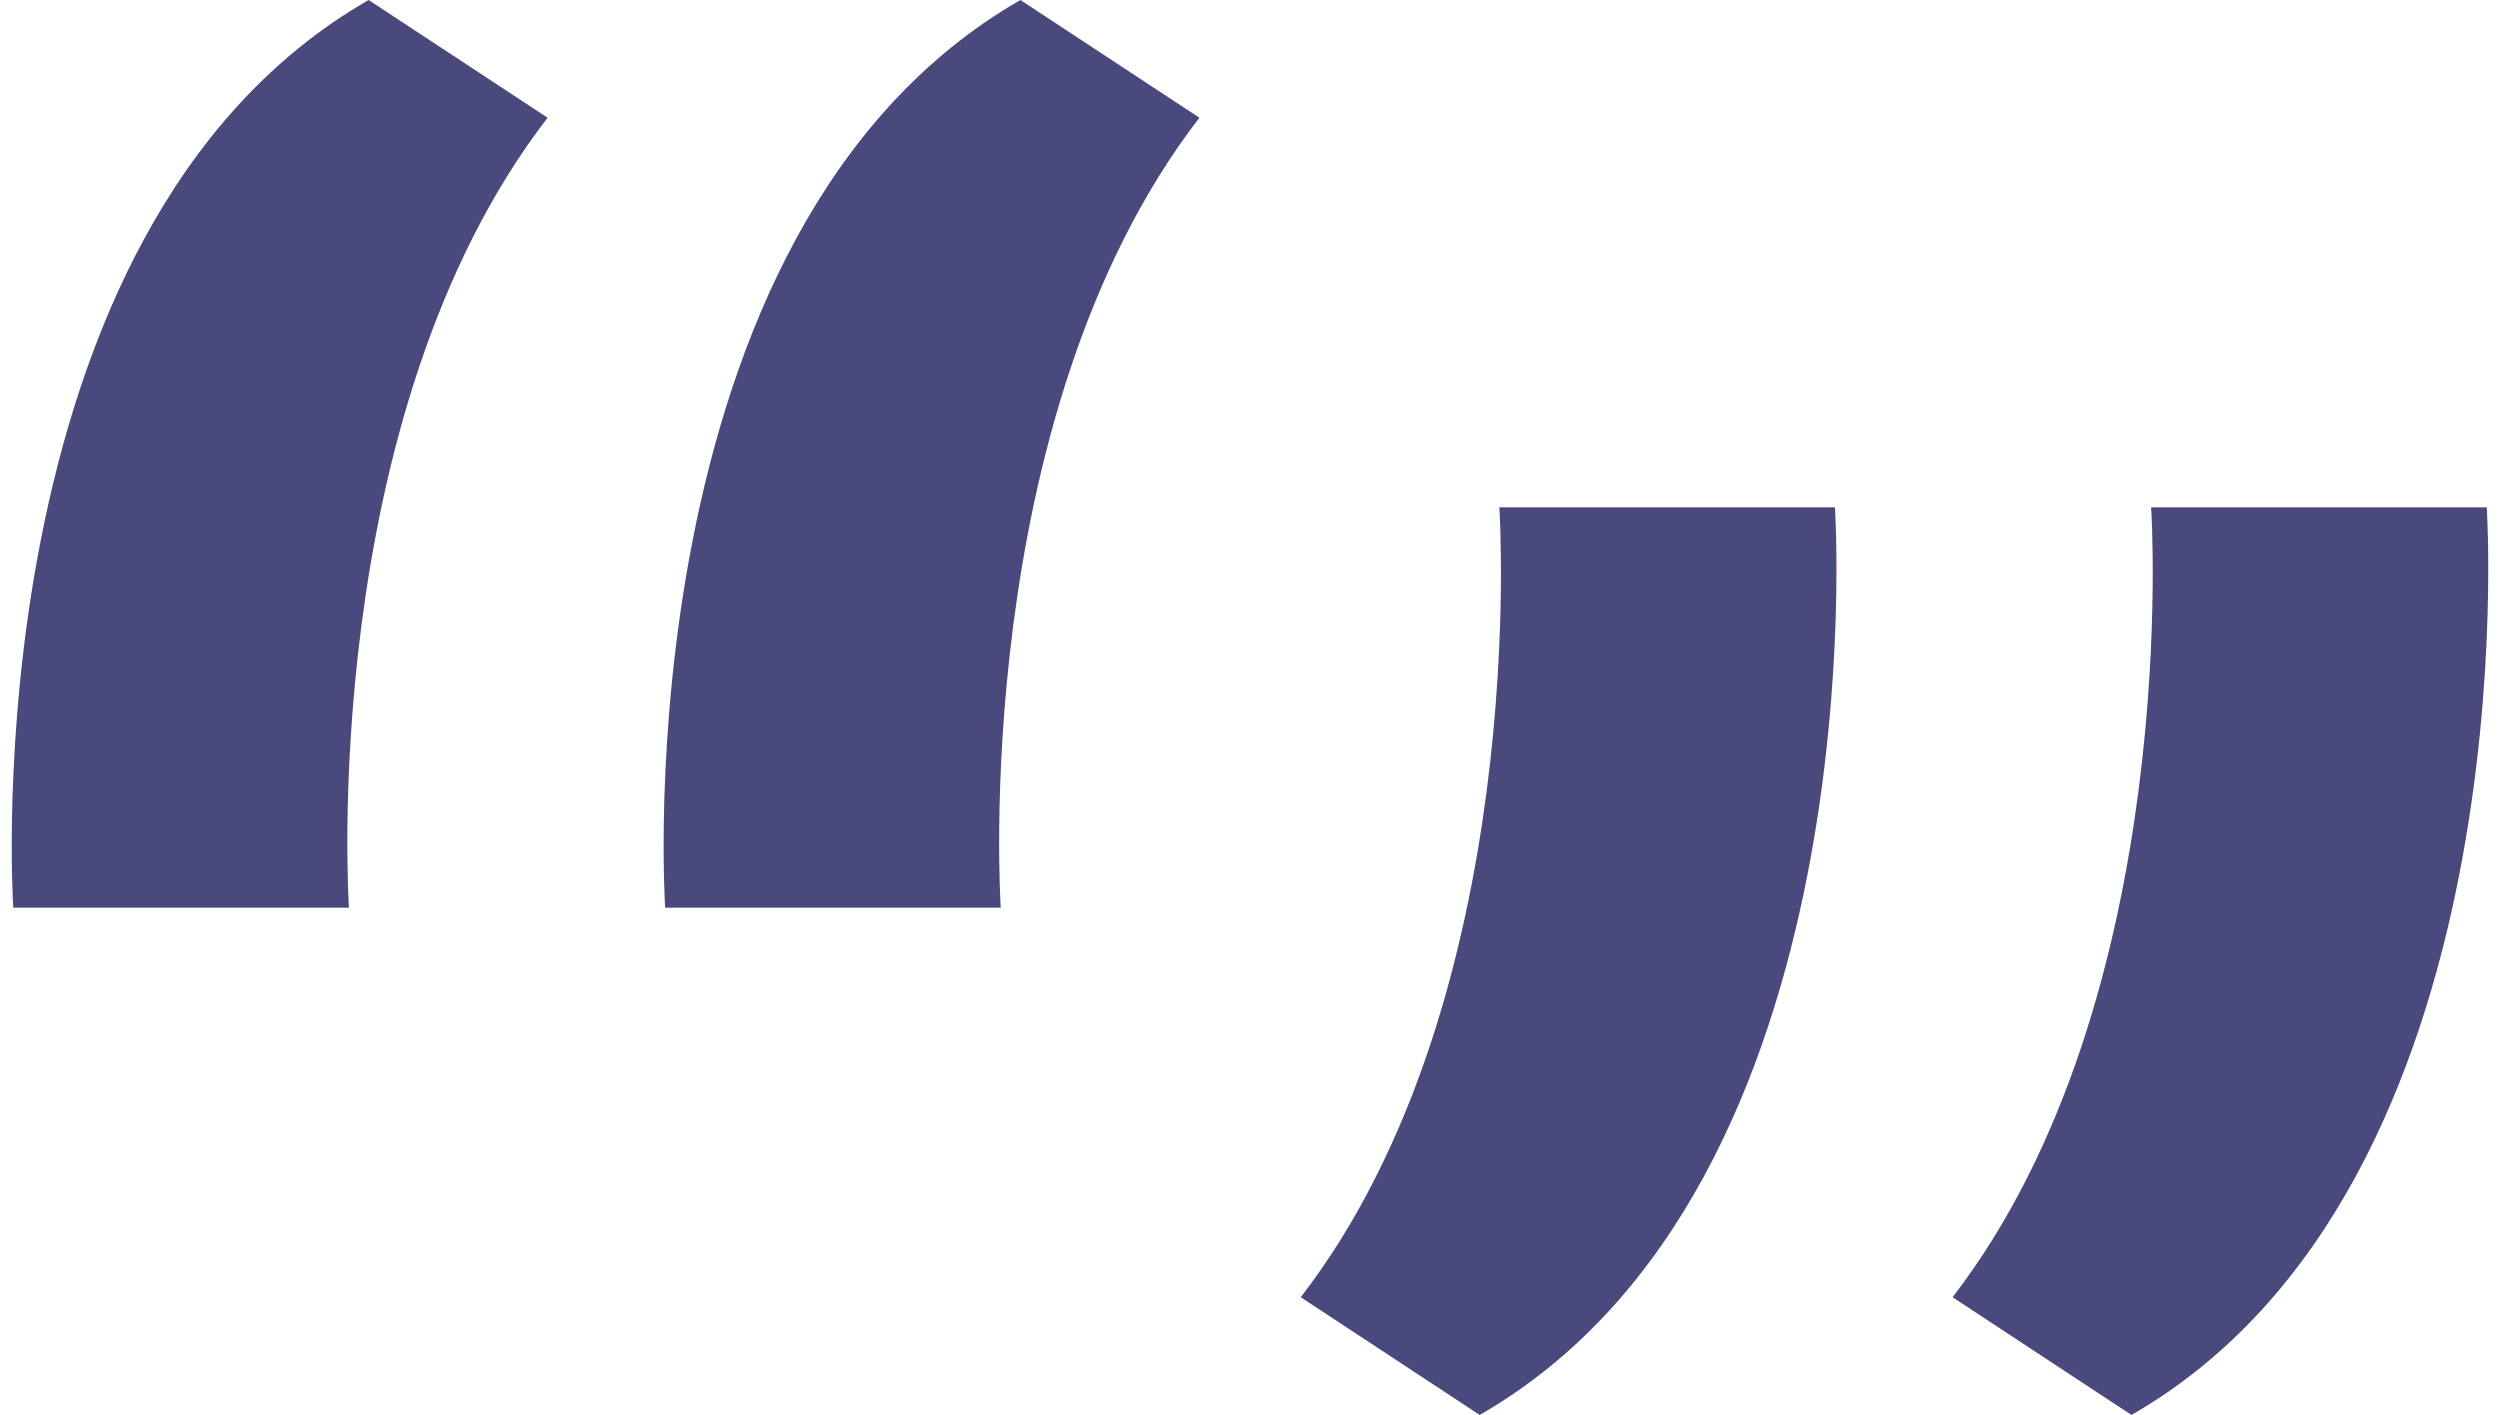 <svg width="53" height="30" viewBox="0 0 53 30" fill="none" xmlns="http://www.w3.org/2000/svg">
<g clip-path="url(#clip0_513_2013)">
<path d="M7.396 19.242H0.281C0.281 19.242 -0.673 4.874 7.815 0L11.609 2.496C6.701 8.861 7.398 19.242 7.398 19.242H7.396Z" fill="#4A497E"/>
<path d="M21.216 19.242H14.101C14.101 19.242 13.148 4.874 21.633 0L25.427 2.496C20.519 8.861 21.216 19.242 21.216 19.242Z" fill="#4A497E"/>
<path d="M45.604 10.755H52.719C52.719 10.755 53.673 25.125 45.187 29.997L41.394 27.501C46.301 21.136 45.604 10.755 45.604 10.755Z" fill="#4A497E"/>
<path d="M31.786 10.755H38.901C38.901 10.755 39.855 25.125 31.369 29.997L27.576 27.501C32.483 21.136 31.786 10.755 31.786 10.755Z" fill="#4A497E"/>
</g>
<defs>
<clipPath id="clip0_513_2013">
<rect width="52.5" height="30" fill="white" transform="translate(0.25)"/>
</clipPath>
</defs>
</svg>
